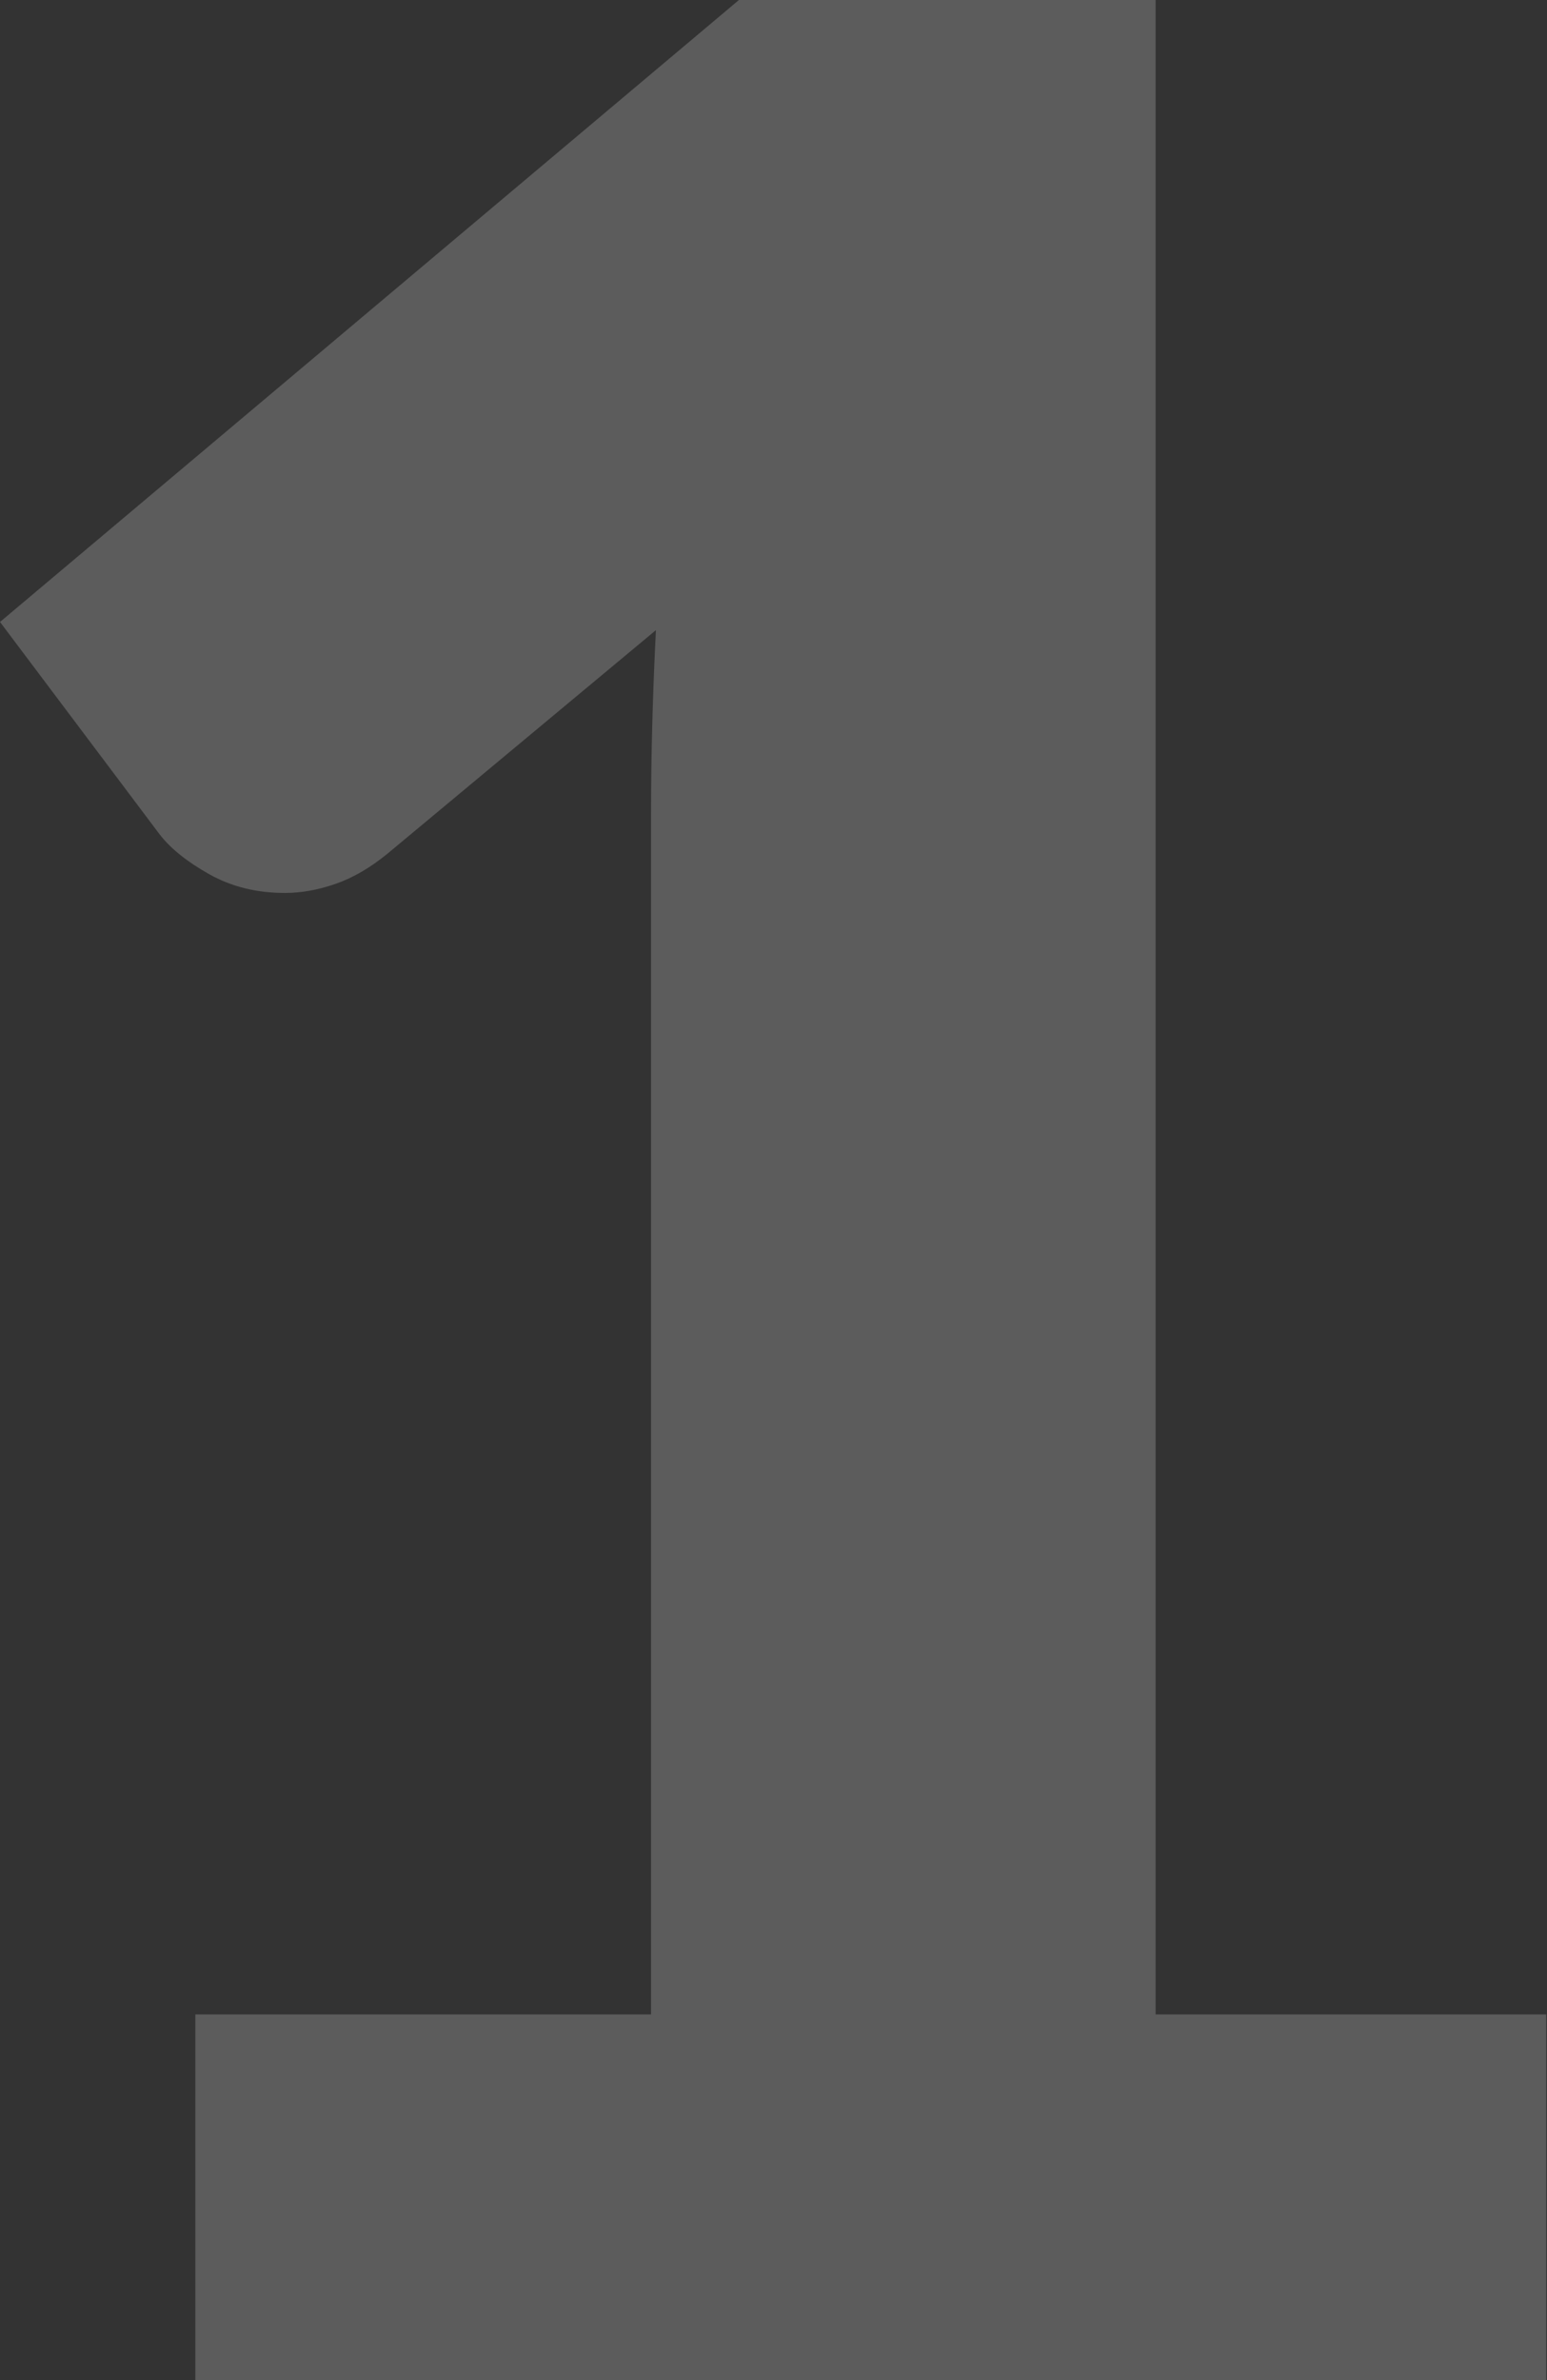 <svg width="78" height="120" viewBox="0 0 78 120" xmlns="http://www.w3.org/2000/svg"><rect x="0" y="0" width="78" height="120" fill="#333333" stroke="none"/><title>1.</title><path d="M9.848 101.564h22.978V41.07c0-2.963.082-6.063.246-9.3l-13.54 11.275c-.876.714-1.751 1.221-2.627 1.523-.875.302-1.723.453-2.544.453-1.422 0-2.694-.316-3.816-.947-1.121-.63-1.956-1.303-2.503-2.016L0 31.358 37.257 0h21.008v101.564h19.696V120H9.848v-18.436z" fill="#FFF" fill-rule="evenodd" fill-opacity=".2"/></svg>